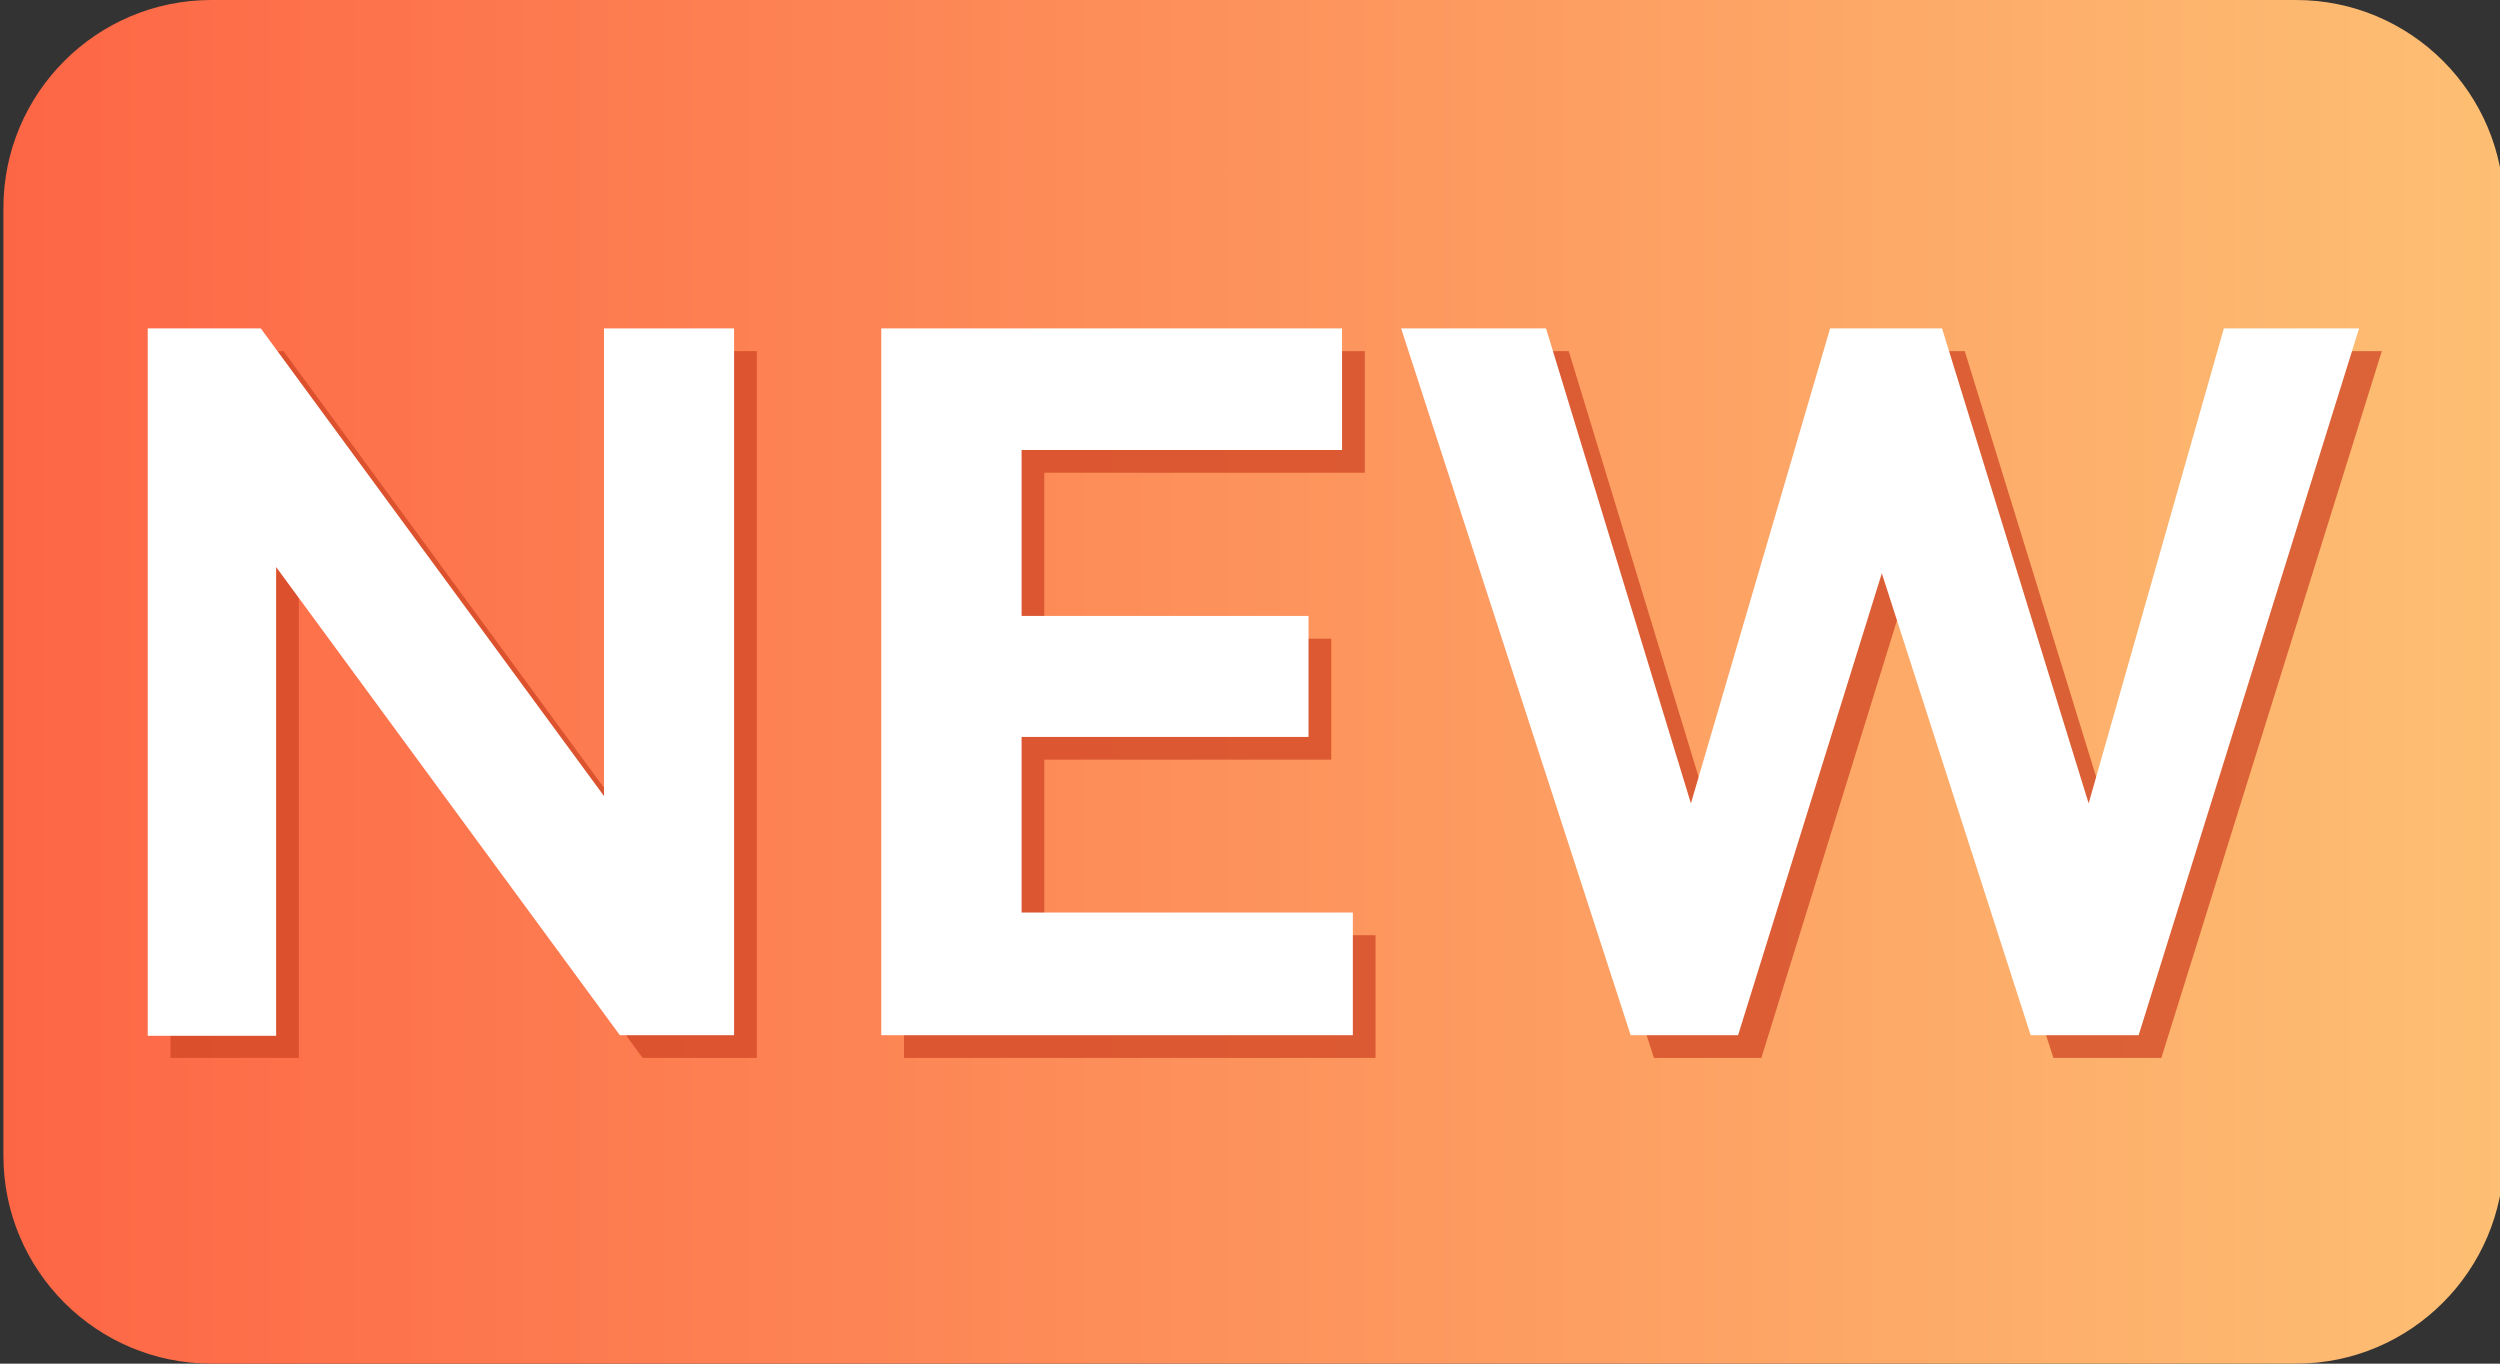 <?xml version="1.0" encoding="utf-8"?>
<!-- Generator: Adobe Illustrator 26.0.0, SVG Export Plug-In . SVG Version: 6.00 Build 0)  -->
<svg version="1.1" id="图层_1" xmlns="http://www.w3.org/2000/svg" xmlns:xlink="http://www.w3.org/1999/xlink" x="0px" y="0px"
	 viewBox="0 0 44 24" style="enable-background:new 0 0 44 24;" xml:space="preserve">
<rect x="0" y="0" width="44" height="24" fill="#333333" stroke="none"/>
<style type="text/css">
	.st0{fill:url(#SVGID_1_);}
	.st1{fill:#93ACBB;}
	.st2{fill:#FFFFFF;}
	.st3{fill:#CFD3DF;}
	.st4{fill:#FCD74E;}
	.st5{fill:#333333;}
	.st6{fill:#B03A23;}
	.st7{opacity:0.4;fill:#333333;}
	.st8{fill:#636363;}
	.st9{fill:none;stroke:#333333;stroke-width:12;stroke-miterlimit:10;}
	.st10{fill:none;stroke:#333333;stroke-width:12;stroke-linecap:round;stroke-miterlimit:10;}
	.st11{fill:#939393;}
	.st12{fill:#00CF00;}
	.st13{fill:#E50012;}
	.st14{fill:#010101;}
	.st15{fill:#F19500;}
	.st16{fill:#EEB13F;}
	.st17{fill:#D73732;}
	.st18{fill:#2F54EB;}
	.st19{fill:#0A66C2;}
	.st20{fill:#D3D3D3;}
	.st21{fill:#FFC21F;}
	.st22{fill:#FFBF4B;}
	.st23{fill:#71B8FF;}
	.st24{fill:#D6ECFD;}
	.st25{fill:#ACD6FF;}
	.st26{fill:#FFDE86;}
	.st27{fill:#65A5EE;}
	.st28{fill:none;}
	.st29{fill:#FFBE3B;}
	.st30{fill:#FFC539;}
	.st31{clip-path:url(#SVGID_00000012455895527085305820000014837353872482118301_);}
	.st32{fill:#FFDC72;}
	.st33{fill:none;stroke:#333333;stroke-width:4;stroke-miterlimit:10;}
	.st34{fill:none;stroke:#333333;stroke-width:3;stroke-miterlimit:10;}
	.st35{fill:none;stroke:#00932A;stroke-width:2;stroke-miterlimit:10;}
	.st36{fill:none;stroke:#00932A;stroke-width:0.25;stroke-miterlimit:10;}
	.st37{opacity:0.52;fill:#333333;}
	.st38{fill:#2FA2F8;}
	.st39{fill:#5E23FF;}
	.st40{fill:#E72057;}
	.st41{fill:url(#SVGID_00000137832223265397089020000002638922249624660897_);}
	.st42{fill:url(#SVGID_00000013885931826315699260000009612546597696651944_);}
	.st43{opacity:0.75;}
	.st44{fill:#D24624;}
	.st45{fill:url(#SVGID_00000165947037024665981780000004103748098055308680_);}
	.st46{fill:url(#SVGID_00000152971422858197297040000000595328437793015994_);}
	.st47{fill:url(#SVGID_00000042718627714082784040000010628667660000314270_);}
	.st48{fill:url(#SVGID_00000118360488911058003520000003864283008334378654_);}
	.st49{fill:url(#SVGID_00000160878365527873141500000006553470699927860623_);}
	.st50{fill:url(#SVGID_00000075860525524458335960000001968282634485457044_);}
	.st51{fill:#FD6645;}
	.st52{fill:#FDBF73;}
	.st53{fill:url(#SVGID_00000165232553644401379940000013192295367088844963_);}
	.st54{fill:url(#SVGID_00000121991412434248812580000004074041783902624398_);}
	.st55{fill:url(#SVGID_00000009582443320937190610000001488674256076715936_);}
</style>
<g>
	<linearGradient id="SVGID_1_" gradientUnits="userSpaceOnUse" x1="0.063" y1="12" x2="44.063" y2="12">
		<stop  offset="0" style="stop-color:#FD6645"/>
		<stop  offset="1" style="stop-color:#FDBF73"/>
	</linearGradient>
	<path class="st0" d="M40.41,24H3.72c-2.02,0-3.66-1.64-3.66-3.66V3.66C0.06,1.64,1.7,0,3.72,0h36.69c2.02,0,3.66,1.64,3.66,3.66
		v16.69C44.06,22.36,42.43,24,40.41,24z"/>
	<g>
		<g class="st43">
			<path class="st44" d="M4.99,6.18l6.04,8.23V6.18h2.29v12.44h-2.01l-6.05-8.25v8.25H3V6.18H4.99z"/>
			<path class="st44" d="M23.43,13.37h-5.05v3.09h5.83v2.16h-8.3V6.18h8.11v2.14h-5.64v2.92h5.05V13.37z"/>
			<path class="st44" d="M34.58,6.18l2.58,8.36l2.38-8.36h2.38l-3.88,12.44h-1.9l-2.62-8.13L31,18.62h-1.89L25.06,6.18h2.55
				l2.55,8.36l2.45-8.36H34.58z"/>
		</g>
		<g>
			<g>
				<path class="st2" d="M4.59,5.78l6.04,8.23V5.78h2.29v12.44h-2.01L4.86,9.98v8.25H2.6V5.78H4.59z"/>
				<path class="st2" d="M23.03,12.97h-5.05v3.09h5.83v2.16h-8.3V5.78h8.11v2.14h-5.64v2.92h5.05V12.97z"/>
				<path class="st2" d="M34.18,5.78l2.58,8.36l2.38-8.36h2.38l-3.88,12.44h-1.9l-2.62-8.13l-2.53,8.13h-1.89L24.66,5.78h2.55
					l2.55,8.36l2.45-8.36H34.18z"/>
			</g>
		</g>
	</g>
</g>
</svg>
